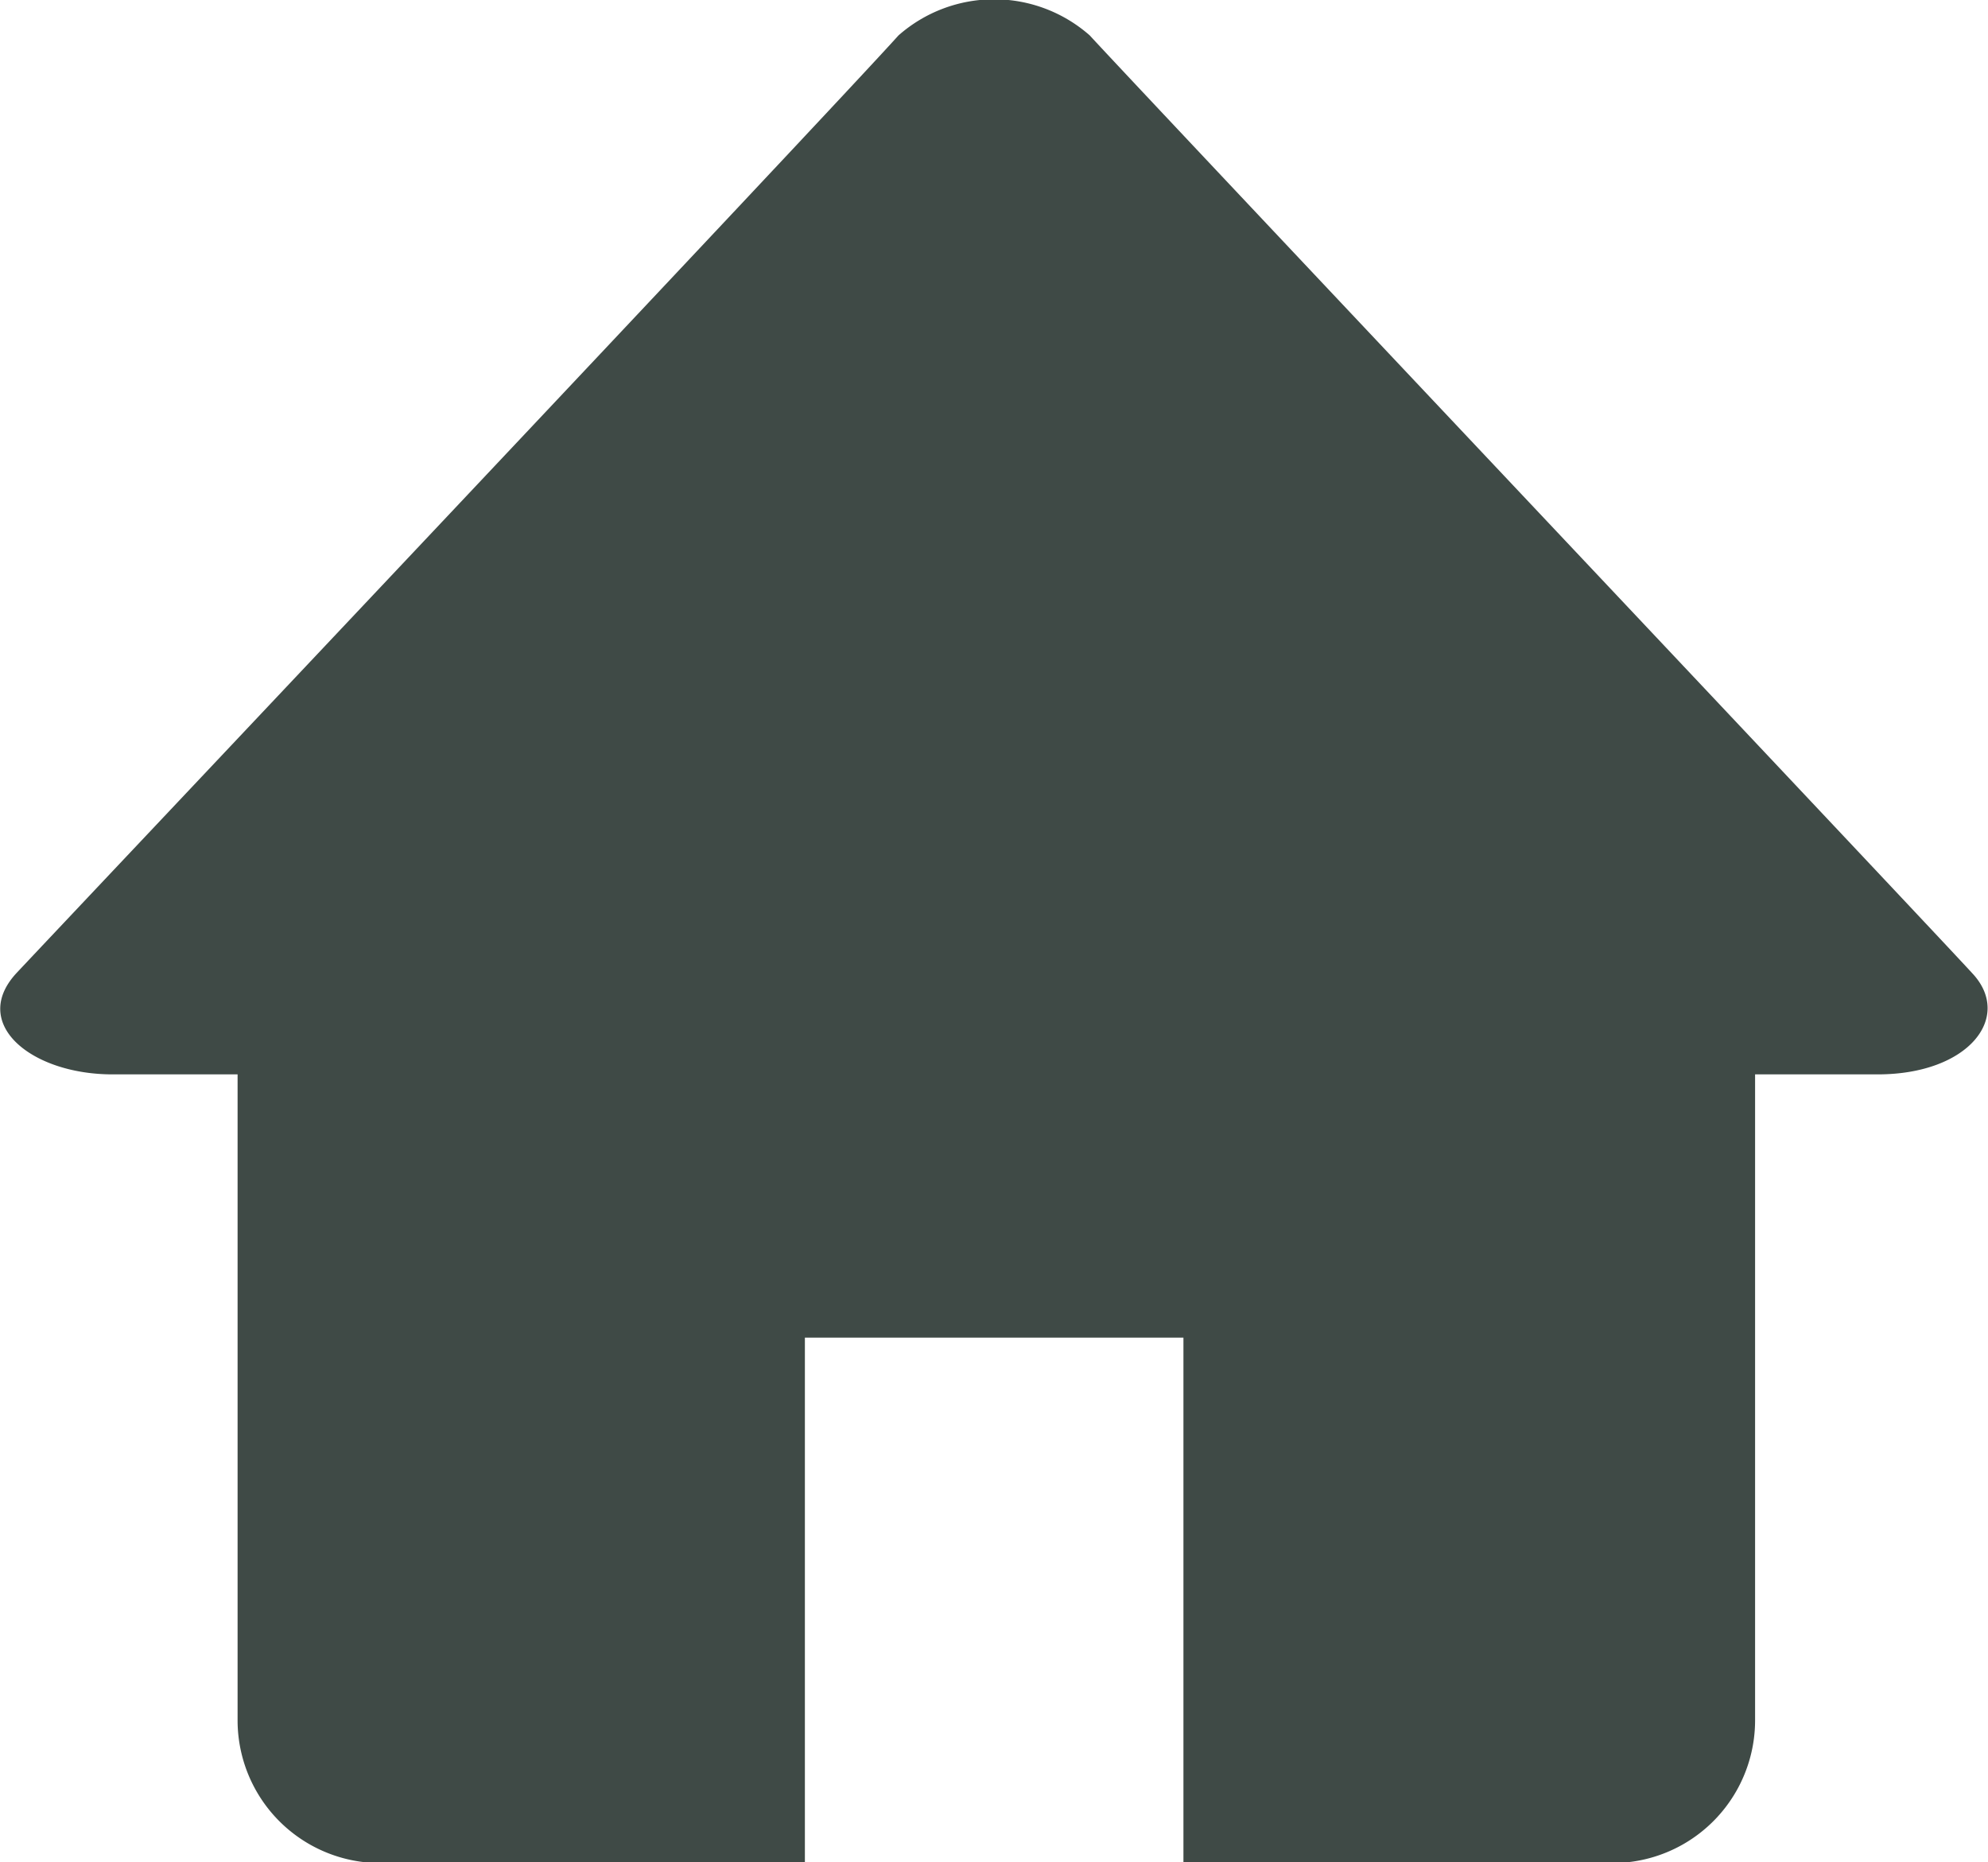 <svg xmlns="http://www.w3.org/2000/svg" width="24.625" height="23.062" viewBox="0 0 24.625 23.062">
  <defs>
    <style>
      .cls-1 {
        fill: #3f4a46;
        fill-rule: evenodd;
      }
    </style>
  </defs>
  <path id="形状_3" data-name="形状 3" class="cls-1" d="M342.126,571.53c-0.672-.732-10.336-10.963-10.939-11.622a1.792,1.792,0,0,0-2.37,0c-0.822.916-10.438,11.092-10.914,11.6-0.6.629,0.162,1.266,1.179,1.266h1.549v7.993a1.768,1.768,0,0,0,1.762,1.774h5.265v-6.507h4.689v6.507h5.319a1.768,1.768,0,0,0,1.762-1.774v-7.993h1.526C342.074,572.771,342.618,572.067,342.126,571.53Z" transform="translate(-317.688 -559.469)"/>
</svg>
